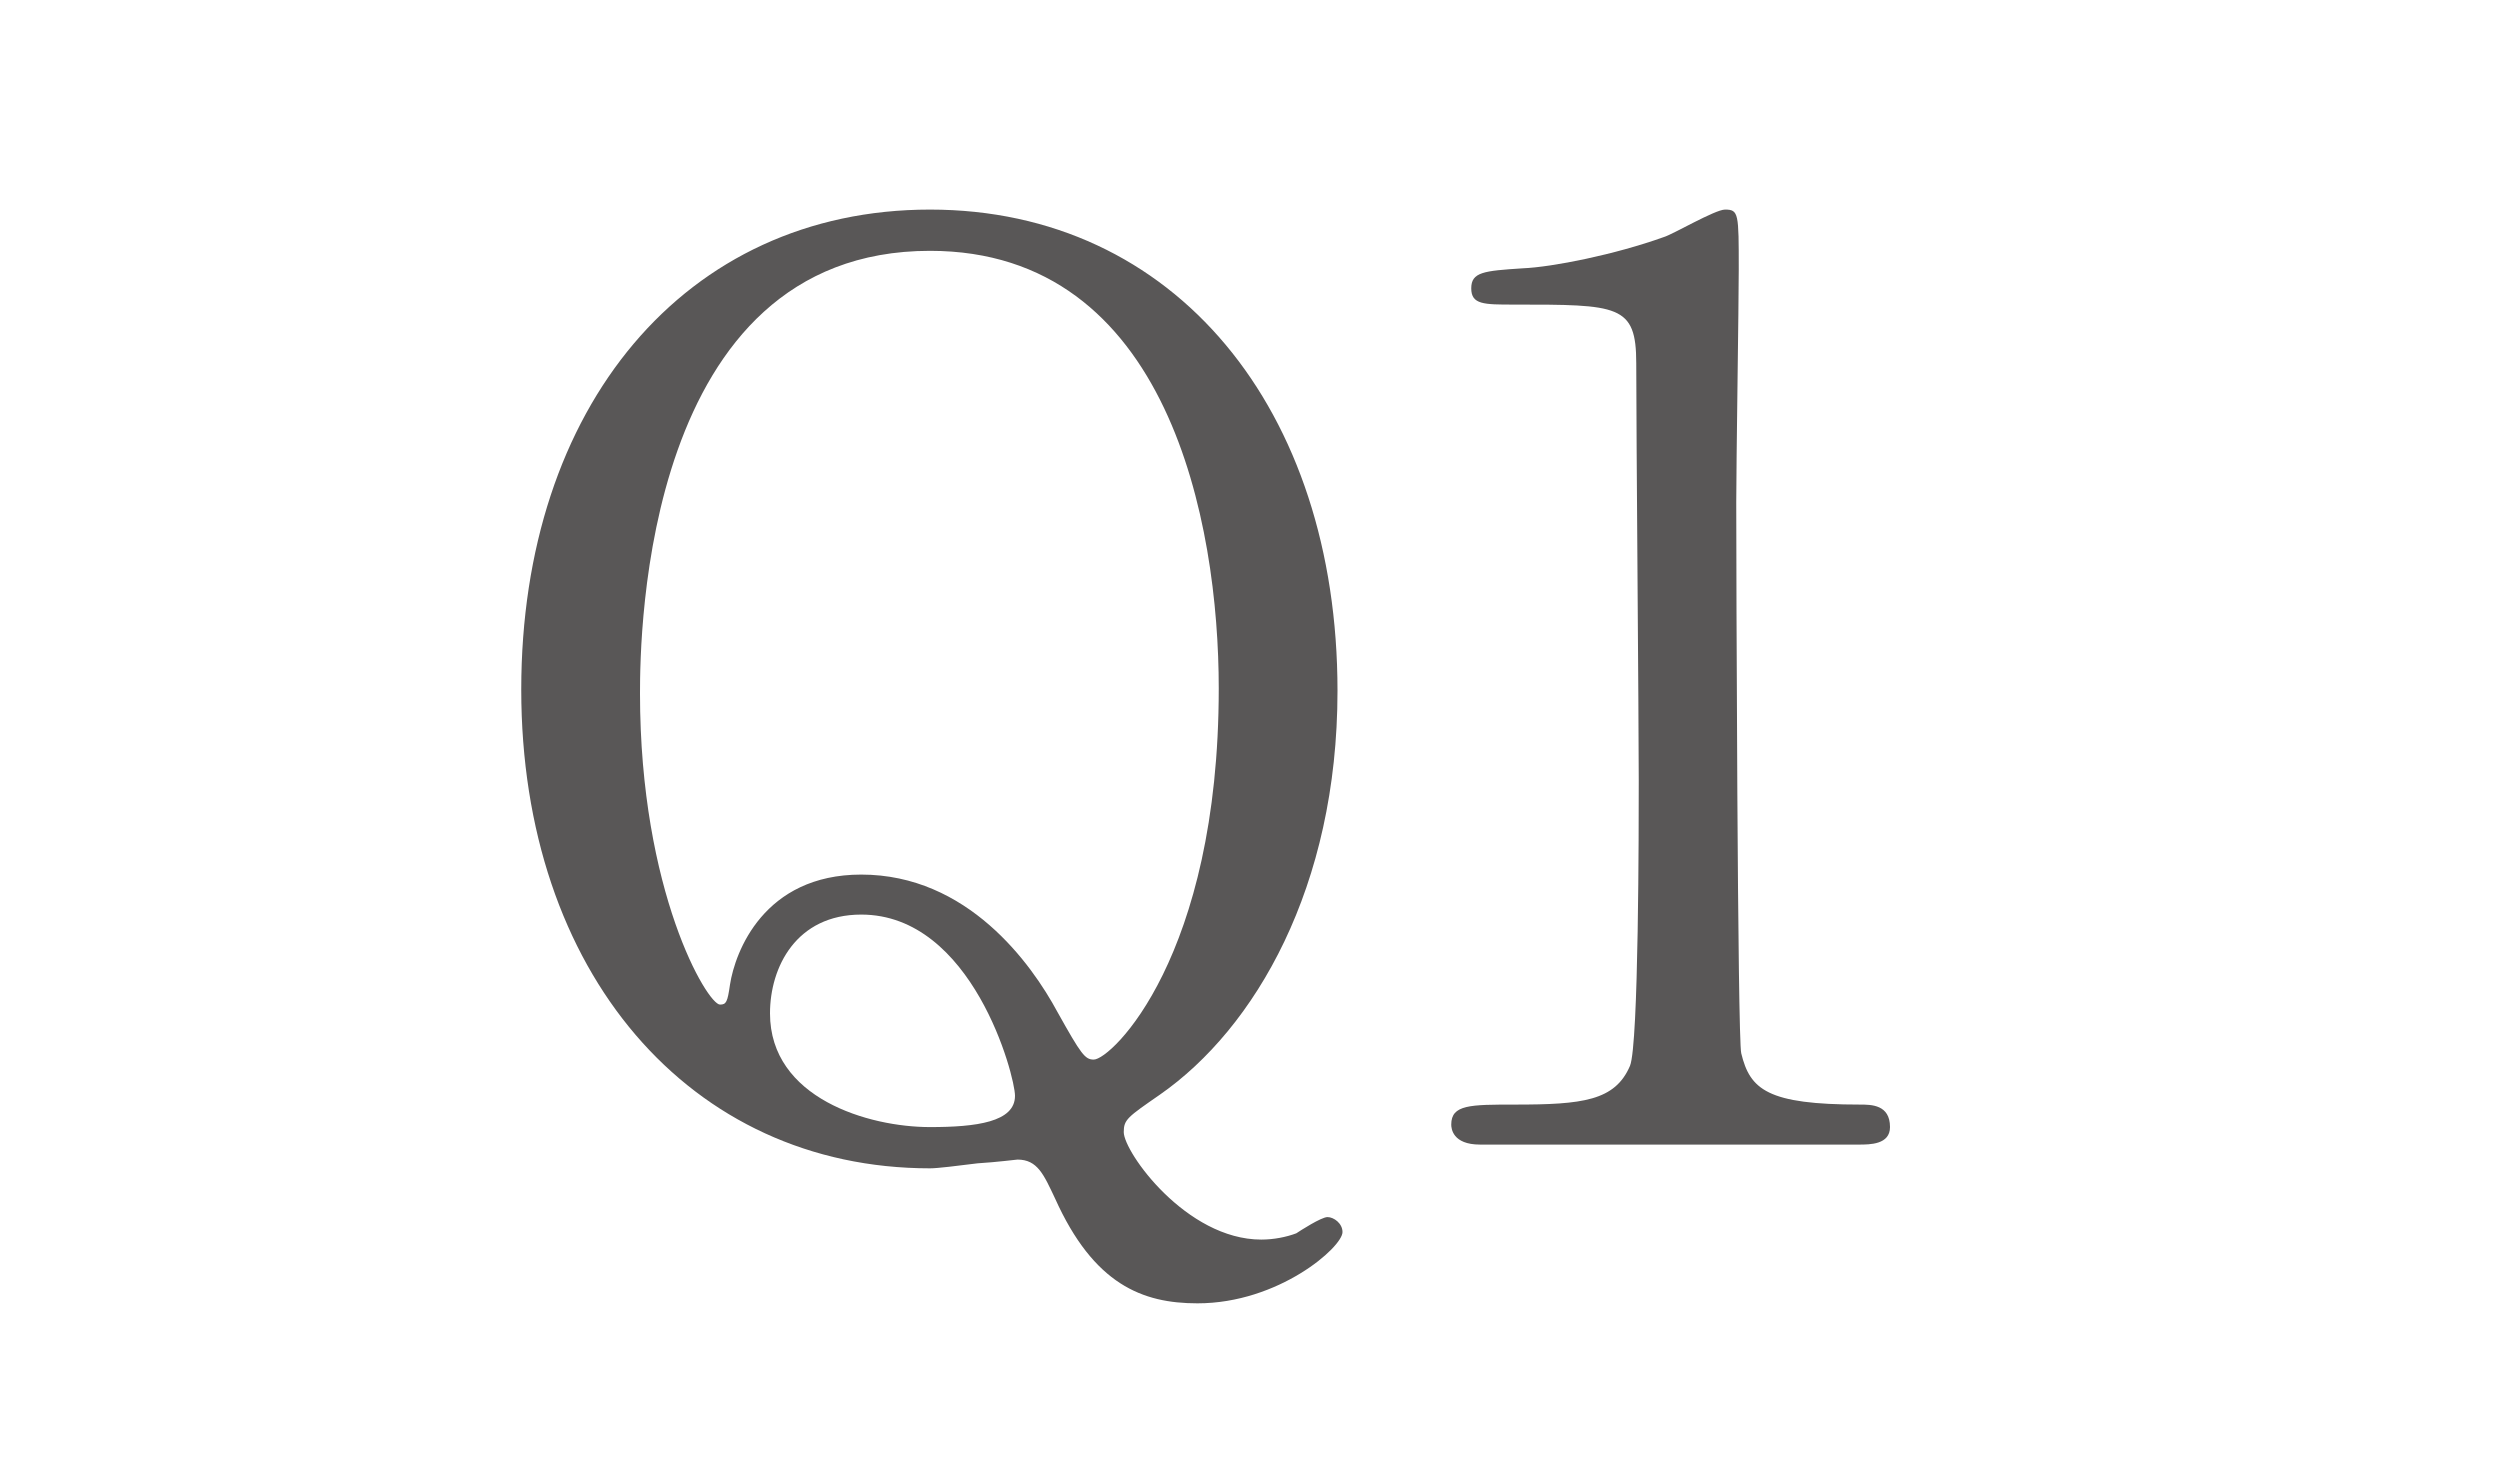 <?xml version="1.0" encoding="UTF-8"?>
<svg id="_オブジェクト" data-name="オブジェクト" xmlns="http://www.w3.org/2000/svg" viewBox="0 0 120 70">
  <defs>
    <style>
      .cls-1 {
        fill: #595757;
        stroke-width: 0px;
      }
    </style>
  </defs>
  <path class="cls-1" d="m64.2,33.16c0,9.42-3.96,16.2-8.52,19.38-1.56,1.08-1.74,1.2-1.74,1.8,0,.96,3,5.16,6.6,5.16.6,0,1.2-.12,1.68-.3.18-.12,1.2-.78,1.5-.78s.72.3.72.72c0,.72-3.06,3.42-6.96,3.42-2.64,0-4.98-.9-6.84-5.04-.54-1.14-.84-1.86-1.8-1.86-.06,0-.96.12-1.92.18-.96.12-1.92.24-2.28.24-11.52,0-19.62-9.42-19.62-22.98s7.86-23.04,19.62-23.04,19.56,9.6,19.56,23.1Zm-33.48.12c0,9.54,3.24,14.94,3.84,14.94.3,0,.36-.12.48-.96.24-1.56,1.62-5.28,6.3-5.28,5.1,0,8.16,4.26,9.42,6.6,1.14,2.04,1.32,2.28,1.74,2.28.84,0,6-4.92,6-17.82,0-7.92-2.4-21-13.86-21-13.74,0-13.92,18.42-13.92,21.24Zm18,19.32c0-.96-2.04-8.7-7.38-8.7-3.12,0-4.38,2.52-4.38,4.74,0,4.08,4.74,5.46,7.68,5.46,2.22,0,4.08-.24,4.08-1.5Z"/>
  <path class="cls-1" d="m71.04,54.94c-1.32,0-1.38-.78-1.38-.96,0-.96.9-.96,3.06-.96,3.24,0,4.8-.18,5.52-1.86.42-1.02.42-11.58.42-13.68,0-2.88-.12-16.86-.12-20.04,0-2.82-.84-2.82-5.88-2.82-1.44,0-2.04,0-2.04-.78s.6-.84,2.46-.96c1.44-.06,4.44-.66,6.78-1.5.42-.12,2.46-1.32,2.94-1.32.66,0,.66.18.66,2.88,0,1.62-.12,9.36-.12,11.16,0,2.76.06,25.8.24,26.46.42,1.74,1.26,2.46,5.7,2.46.54,0,1.44,0,1.44,1.08,0,.84-.96.84-1.5.84h-18.18Z"/>
</svg>